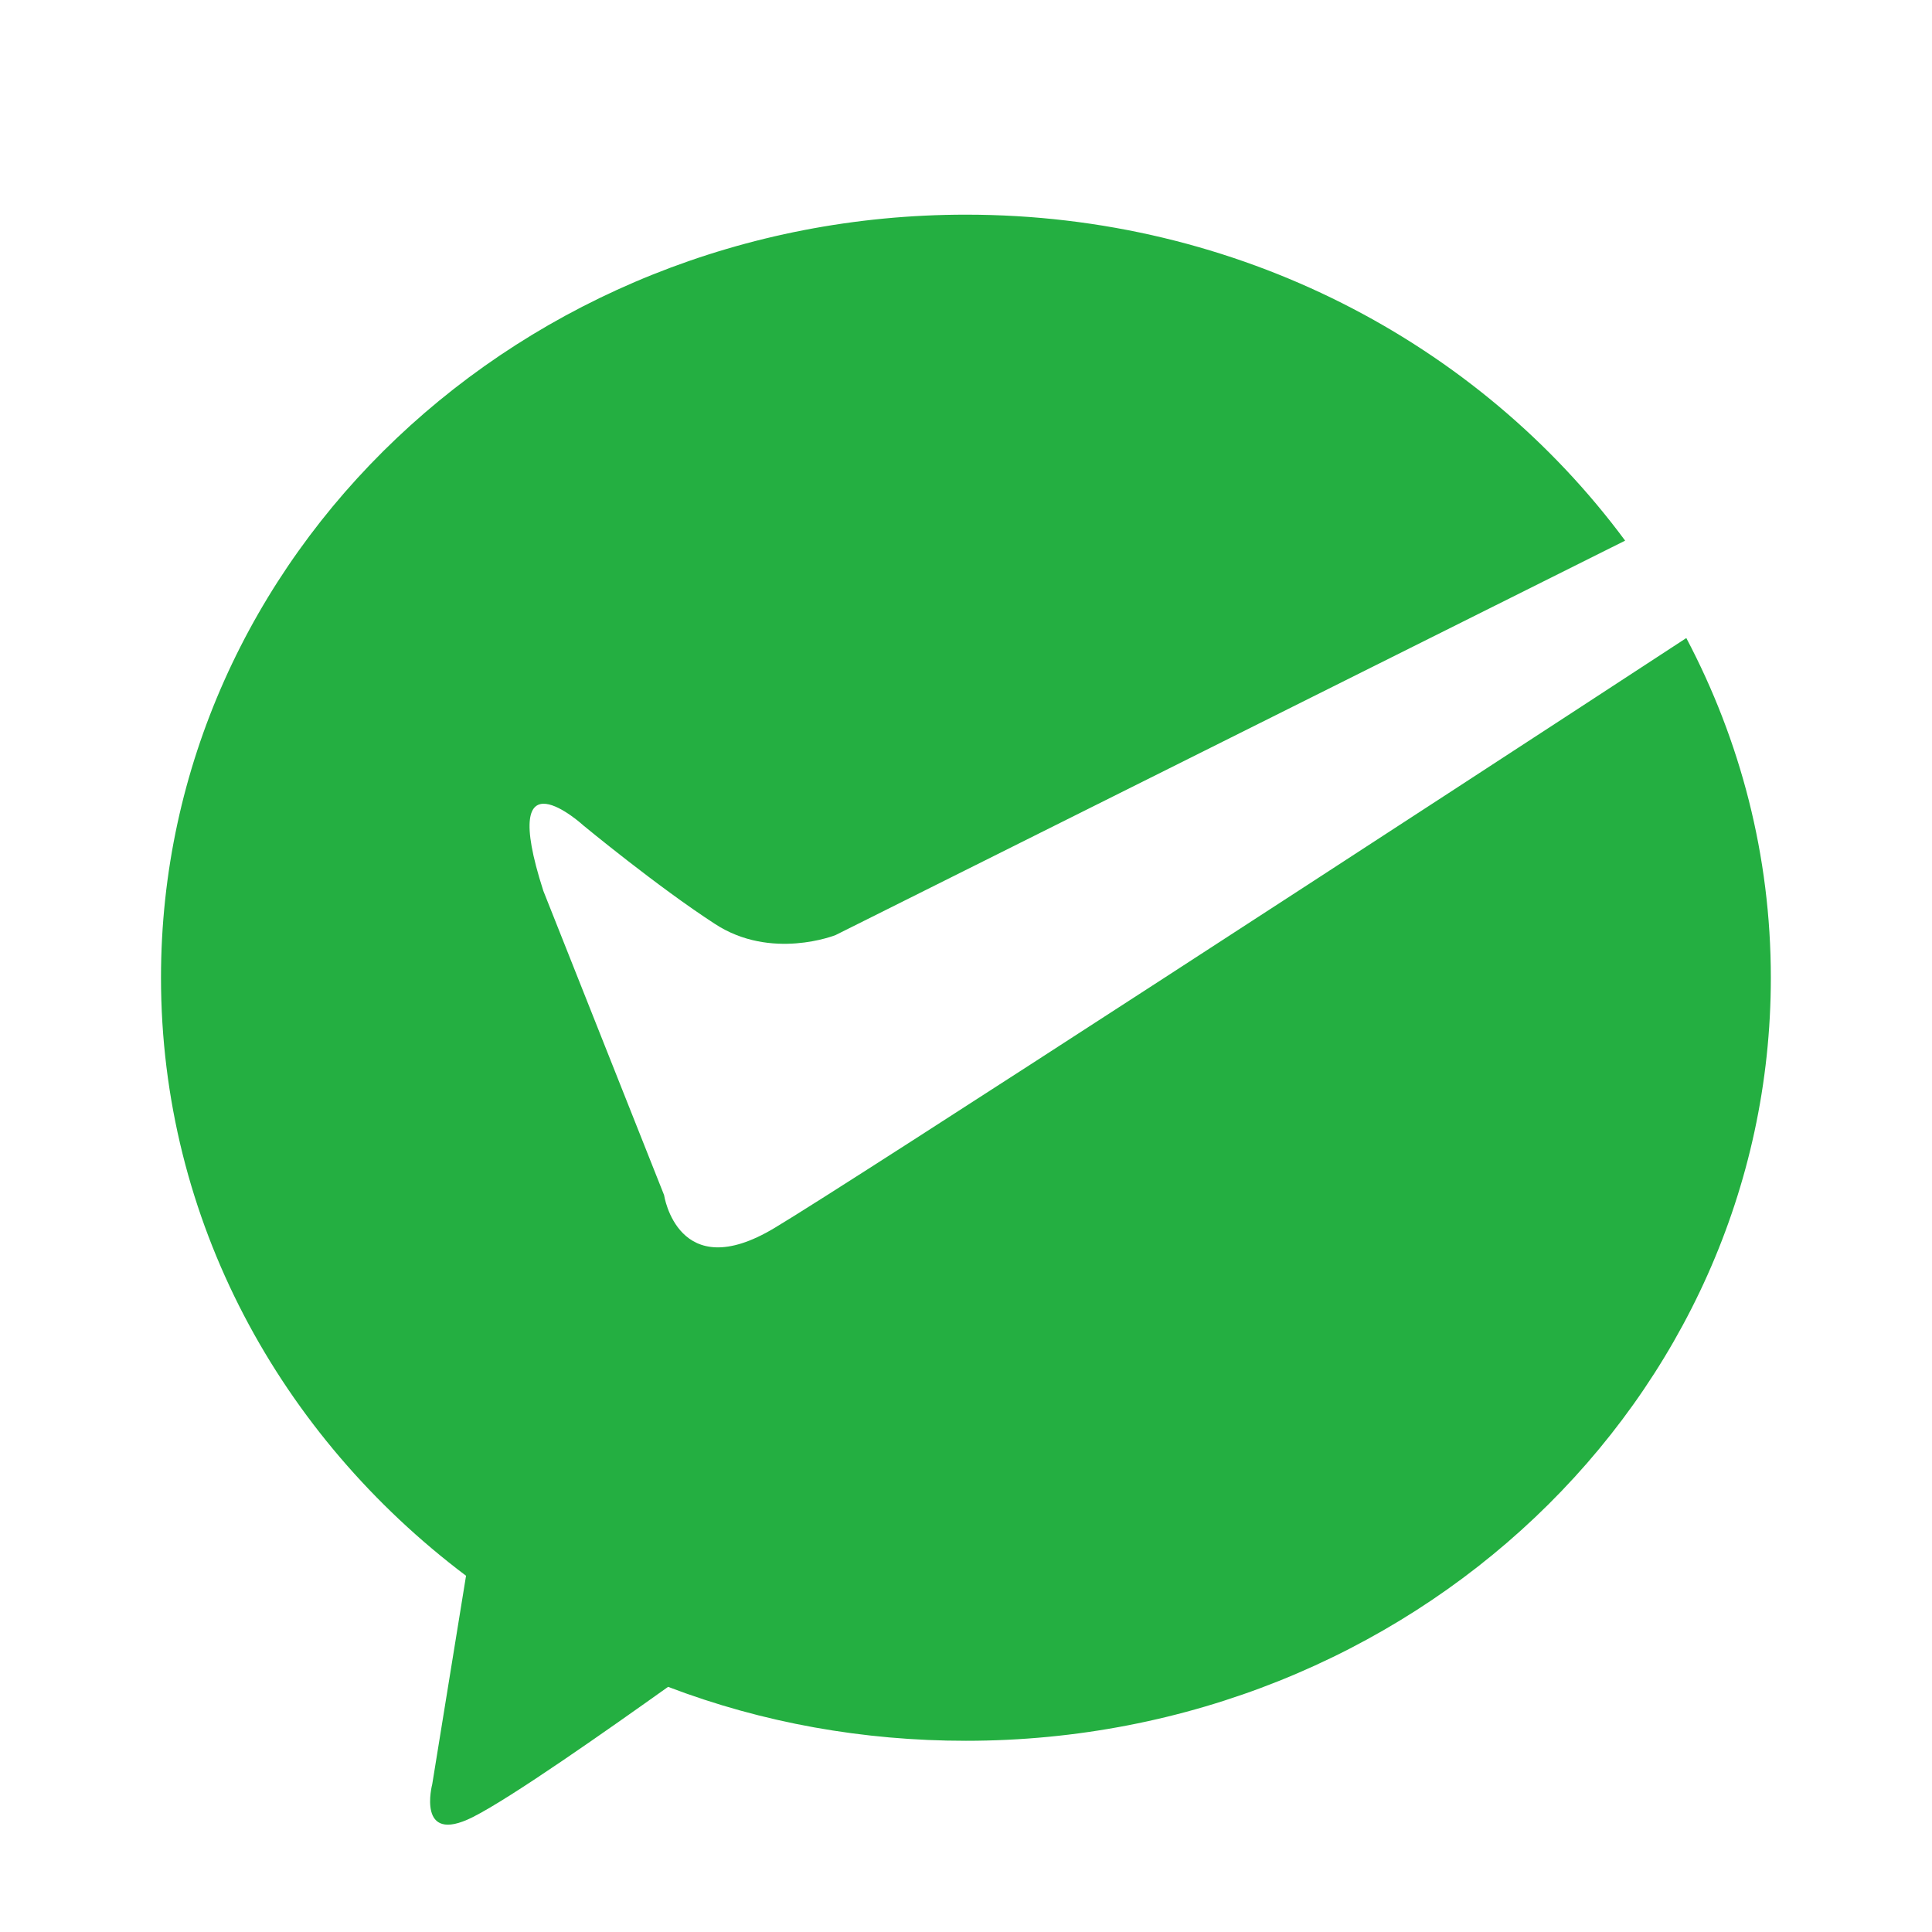 <?xml version="1.0" encoding="UTF-8"?>
<svg width="36px" height="36px" viewBox="0 0 36 36" version="1.1" xmlns="http://www.w3.org/2000/svg" xmlns:xlink="http://www.w3.org/1999/xlink">
    <!-- Generator: Sketch 55 (78076) - https://sketchapp.com -->
    <title>微信支付</title>
    <desc>Created with Sketch.</desc>
    <g id="Page-1" stroke="none" stroke-width="1" fill="none" fill-rule="evenodd">
        <g id="1-2支付竞标费用（已认证不满意退款）0920" transform="translate(-983, -542)" fill="#24AF41" fill-rule="nonzero">
            <g id="Group" transform="translate(700, 302)">
                <g id="Group-16" transform="translate(270, 228)">
                    <g id="微信-支付" transform="translate(13, 12)">
                        <path d="M14.429,22.883 C12.629,23.963 12.374,22.268 12.374,22.268 L10.124,16.599 C9.254,13.899 10.874,15.384 10.874,15.384 C10.874,15.384 12.254,16.524 13.319,17.214 C14.369,17.904 15.569,17.424 15.569,17.424 L30.282,10.074 C27.552,6.385 23.068,4 17.998,4 C9.719,4 3,10.359 3,18.218 C3,22.733 5.22,26.753 8.684,29.362 L8.054,33.247 C8.054,33.247 7.754,34.387 8.804,33.862 C9.524,33.502 11.354,32.212 12.449,31.432 C14.219,32.107 16.094,32.437 17.998,32.437 C26.278,32.437 32.997,26.078 32.997,18.218 C32.997,15.939 32.427,13.794 31.422,11.889 C26.742,14.949 15.839,22.043 14.429,22.883 Z" id="Shape"></path>
                    </g>
                </g>
            </g>
        </g>
    </g>
</svg>